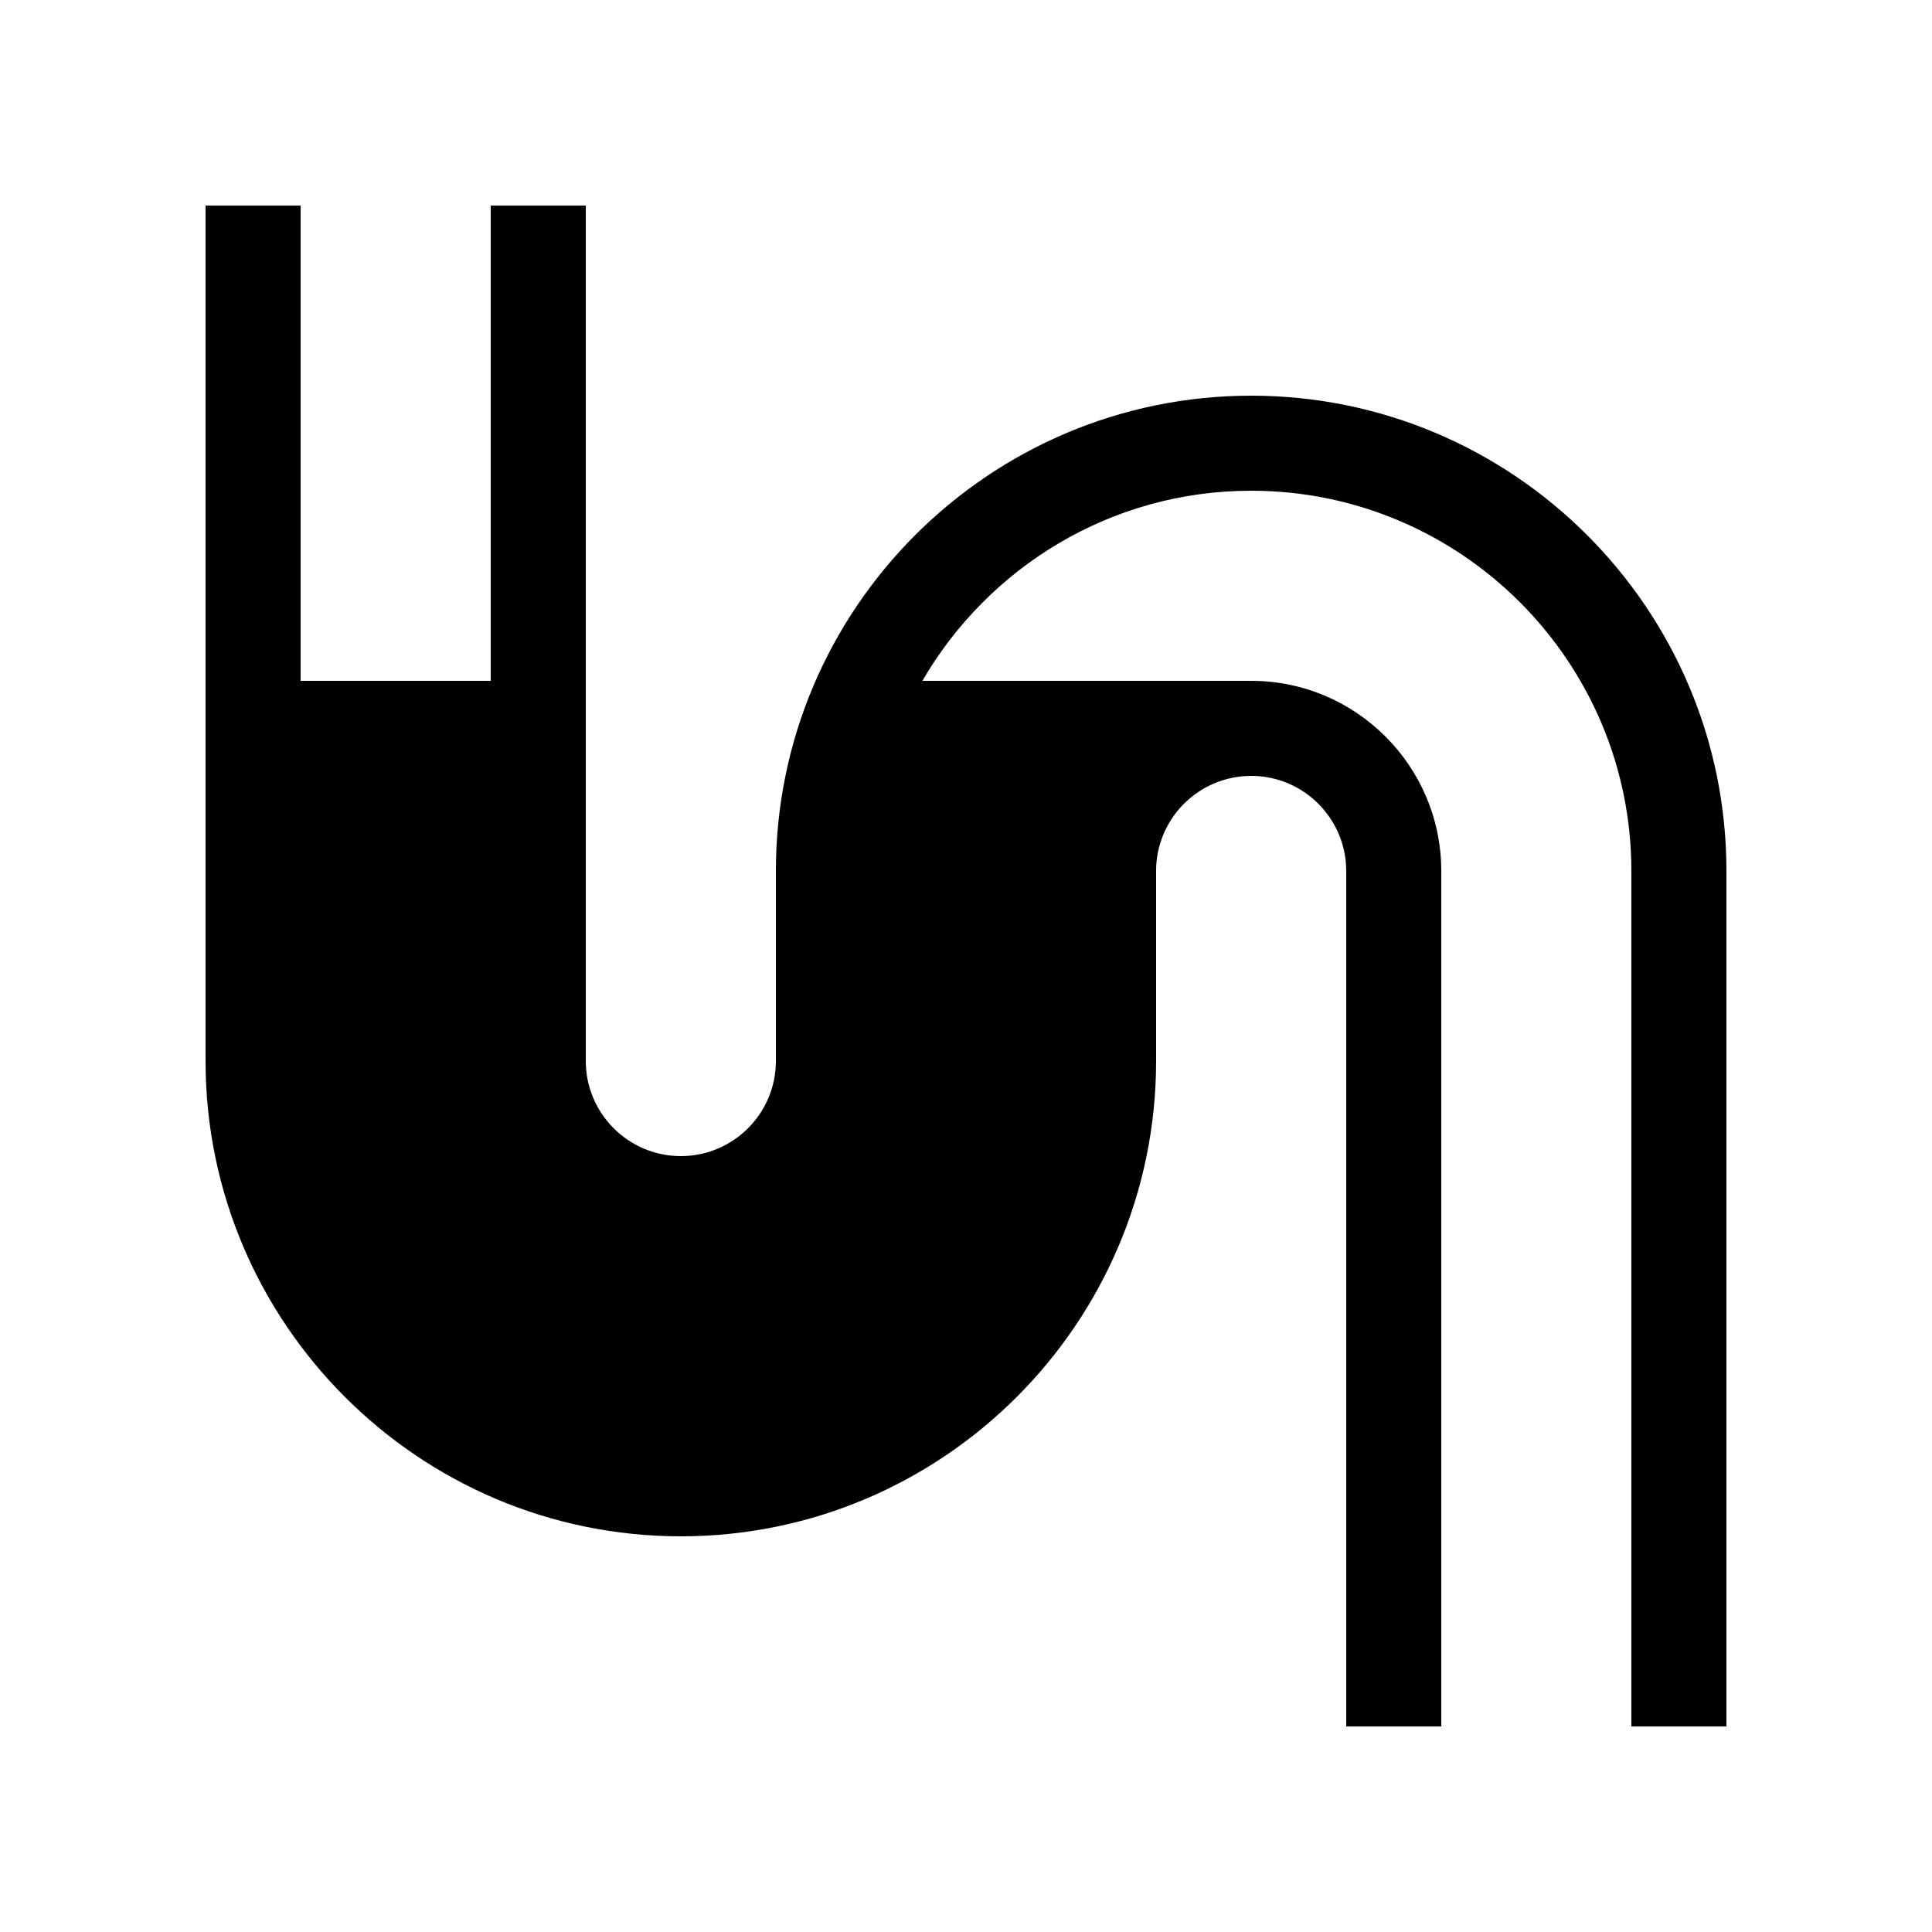 <?xml version="1.0" encoding="UTF-8"?>
<!-- Uploaded to: SVG Repo, www.svgrepo.com, Generator: SVG Repo Mixer Tools -->
<svg fill="#000000" width="800px" height="800px" version="1.1" viewBox="144 144 512 512" xmlns="http://www.w3.org/2000/svg">
 <path d="m475.57 248.86c-69.449 0-125.95 56.504-125.95 125.95v50.379c0 13.891-11.301 25.191-25.191 25.191s-25.188-11.301-25.188-25.191v-226.71h-25.191v125.95h-50.383v-125.95h-25.188v226.71c0 69.453 56.5 125.95 125.95 125.95 69.453 0 125.95-56.5 125.95-125.95v-50.379c0-13.891 11.301-25.191 25.191-25.191 13.891 0 25.191 11.301 25.191 25.191v226.71h25.188v-226.71c0-27.781-22.598-50.383-50.379-50.383h-87.129c17.457-30.066 49.934-50.379 87.129-50.379 55.559 0 100.76 45.199 100.76 100.76v226.71h25.191v-226.71c0-69.449-56.504-125.95-125.95-125.95z"/>
</svg>